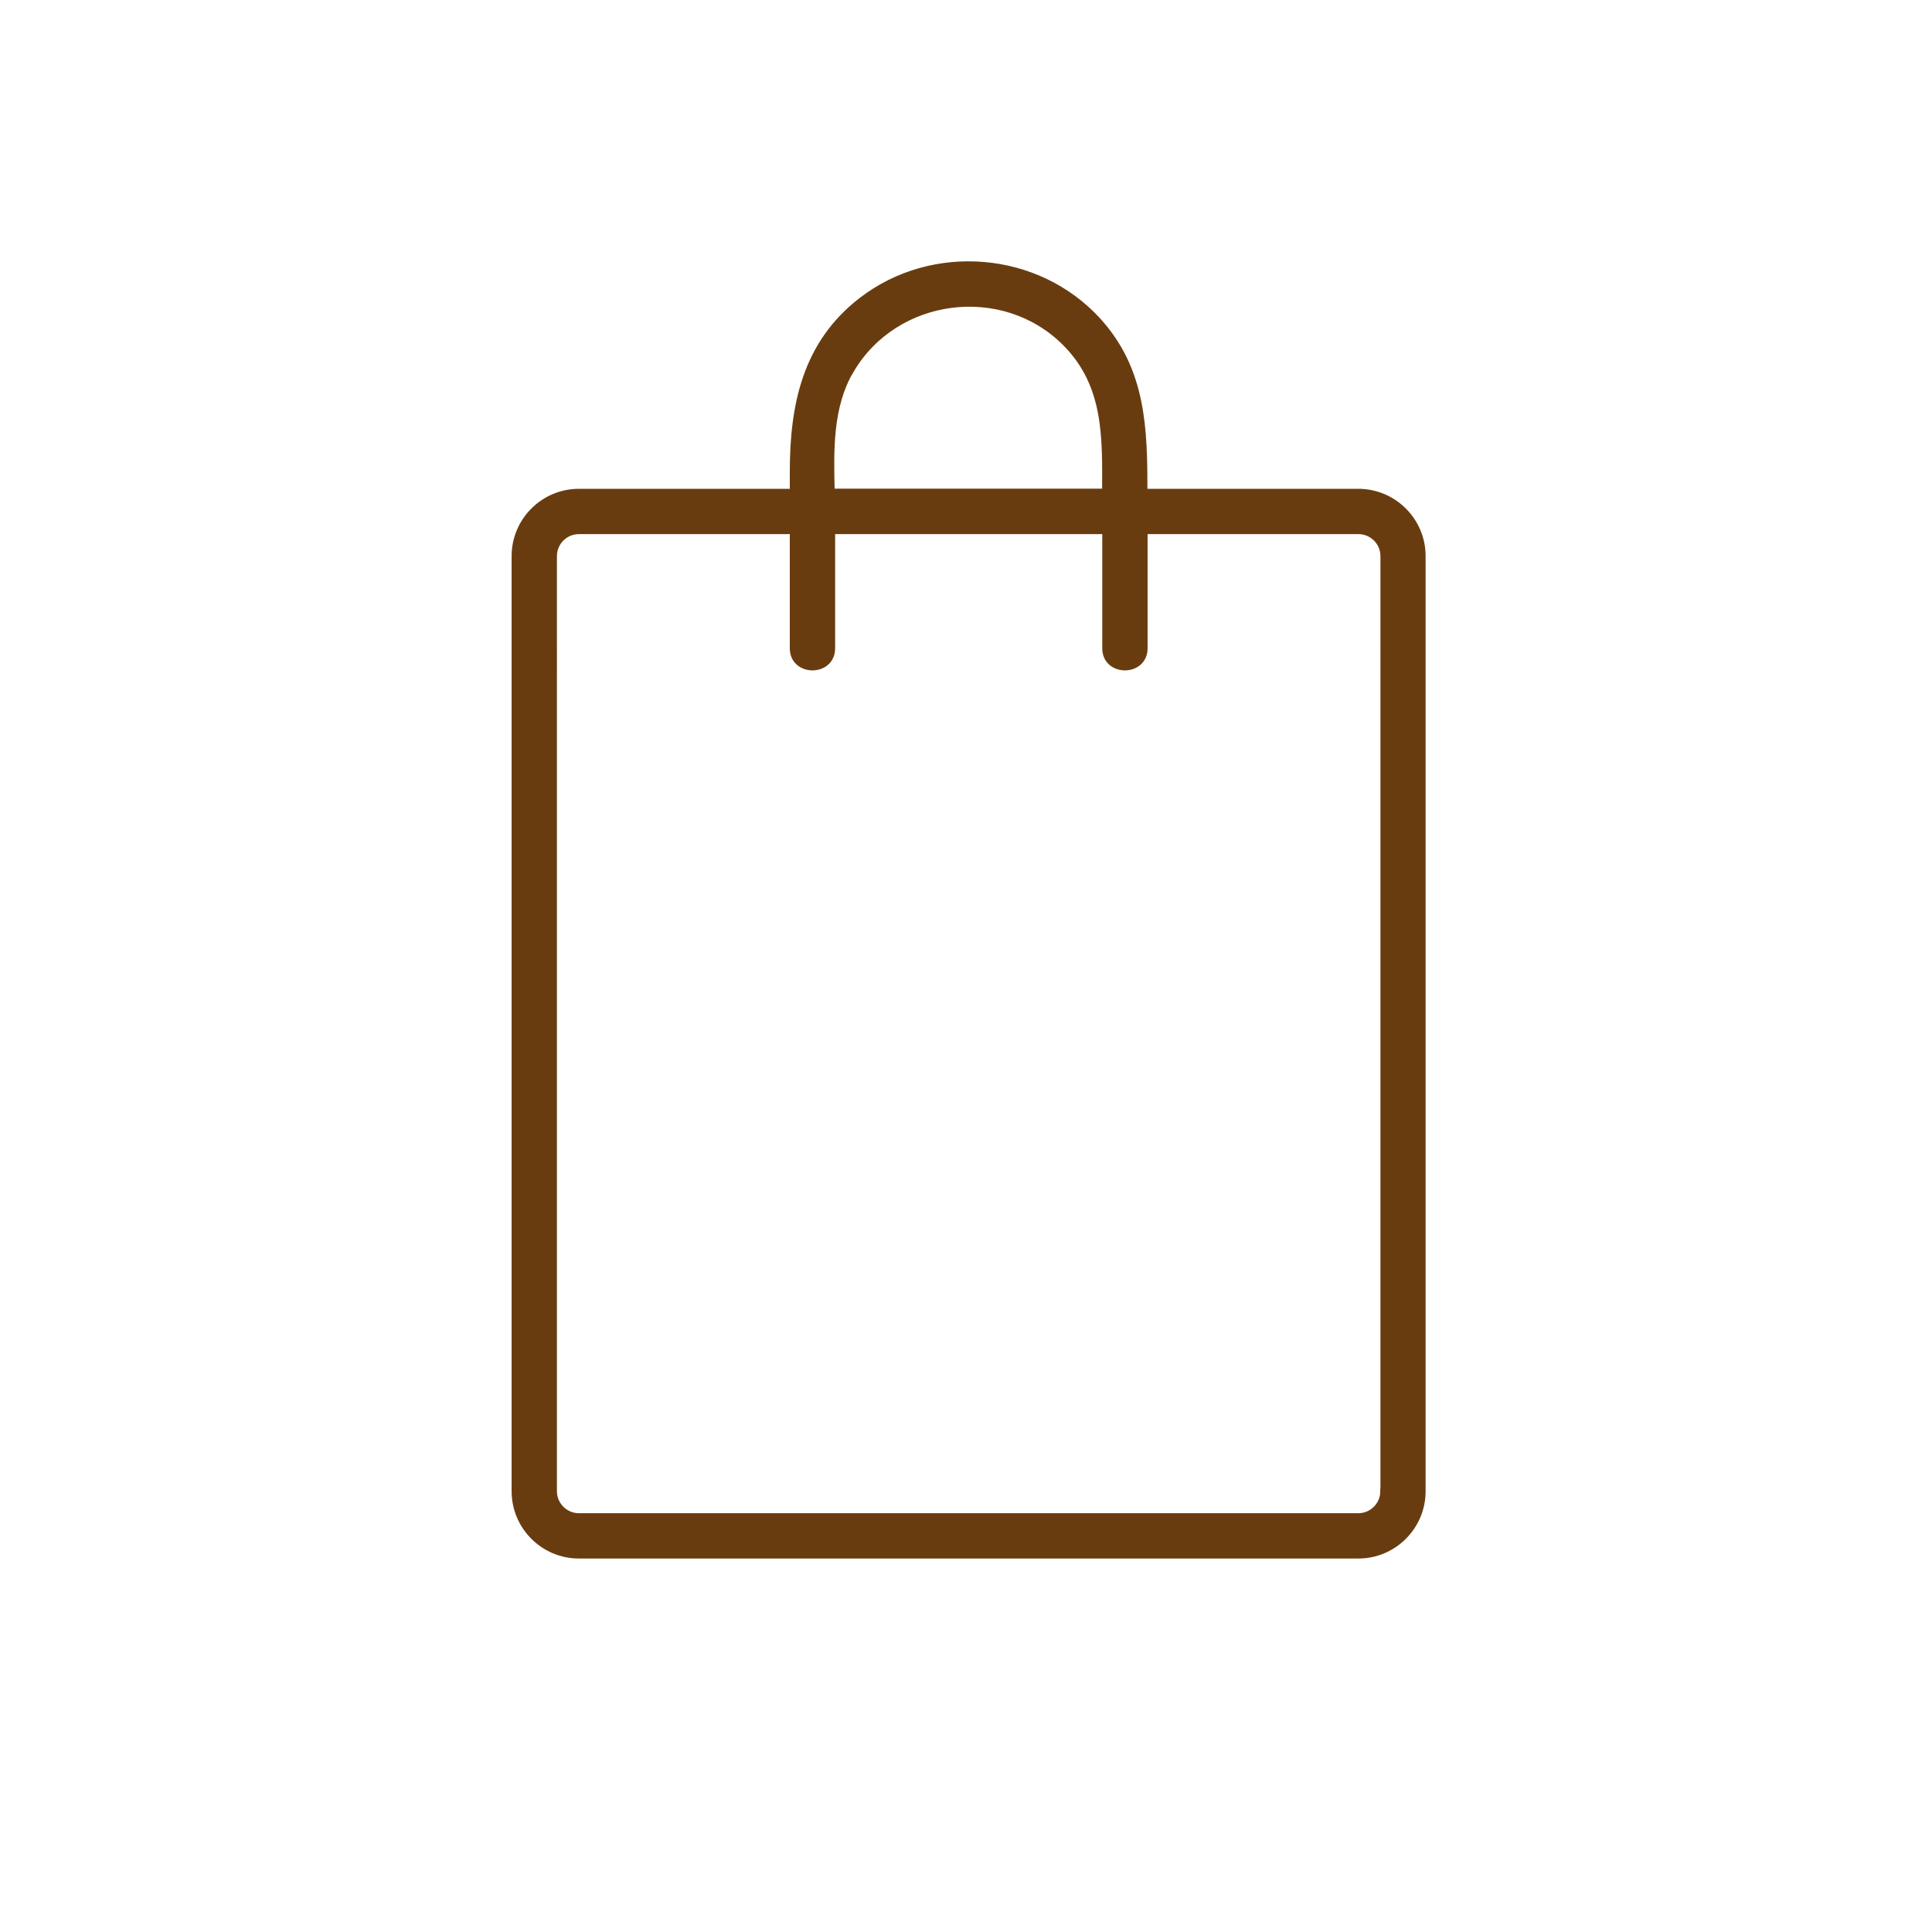 <svg xmlns="http://www.w3.org/2000/svg" xmlns:xlink="http://www.w3.org/1999/xlink" id="Calque_1" data-name="Calque 1" viewBox="0 0 133 133"><defs><style>      .cls-1, .cls-2 {        fill: none;      }      .cls-3 {        clip-path: url(#clippath);      }      .cls-2 {        stroke: #693c10;        stroke-miterlimit: 10;        stroke-width: .4px;      }      .cls-4 {        fill: #693c10;      }    </style><clipPath id="clippath"><rect class="cls-1" x="-17.71" y="-16.85" width="168.79" height="168.79"></rect></clipPath></defs><g class="cls-3"><path class="cls-4" d="M95.22,102.66c0,.94-.77,1.71-1.71,1.71H39.85c-.94,0-1.71-.77-1.71-1.71V38.28c0-.94,.76-1.71,1.71-1.71h14.72v8.06c0,1.76,2.72,1.76,2.72,0v-8.06h18.79v8.06c0,1.76,2.72,1.76,2.72,0v-8.06h14.72c.94,0,1.71,.77,1.71,1.71V102.66ZM58.58,25.51c3.06-5.23,10.46-6.18,14.74-1.9,2.89,2.89,2.76,6.51,2.75,10.23h-18.81c-.07-2.86-.14-5.86,1.32-8.34m34.93,8.34h-14.72c0-4.31-.08-8.37-3.2-11.79-4.17-4.57-11.37-5.16-16.26-1.41-3.9,2.99-4.76,7.25-4.76,11.85v1.35h-14.72c-2.44,0-4.43,1.99-4.43,4.43V102.66c0,2.44,1.99,4.43,4.43,4.43h53.66c2.44,0,4.43-1.99,4.43-4.43V38.28c0-2.44-1.99-4.43-4.43-4.43"></path><path class="cls-2" d="M95.22,102.66c0,.94-.77,1.71-1.71,1.71H39.85c-.94,0-1.71-.77-1.71-1.71V38.28c0-.94,.76-1.71,1.71-1.71h14.72v8.06c0,1.76,2.72,1.76,2.72,0v-8.06h18.79v8.06c0,1.76,2.72,1.76,2.72,0v-8.06h14.72c.94,0,1.71,.77,1.71,1.71V102.66ZM58.58,25.51c3.06-5.23,10.46-6.18,14.74-1.9,2.89,2.89,2.76,6.51,2.75,10.23h-18.81c-.07-2.86-.14-5.86,1.32-8.34Zm34.93,8.34h-14.72c0-4.31-.08-8.37-3.2-11.79-4.17-4.57-11.37-5.16-16.26-1.41-3.9,2.99-4.76,7.25-4.76,11.85v1.35h-14.72c-2.44,0-4.43,1.99-4.43,4.43V102.66c0,2.44,1.99,4.43,4.43,4.43h53.66c2.44,0,4.43-1.99,4.43-4.43V38.28c0-2.44-1.99-4.43-4.43-4.43Z"></path></g></svg>